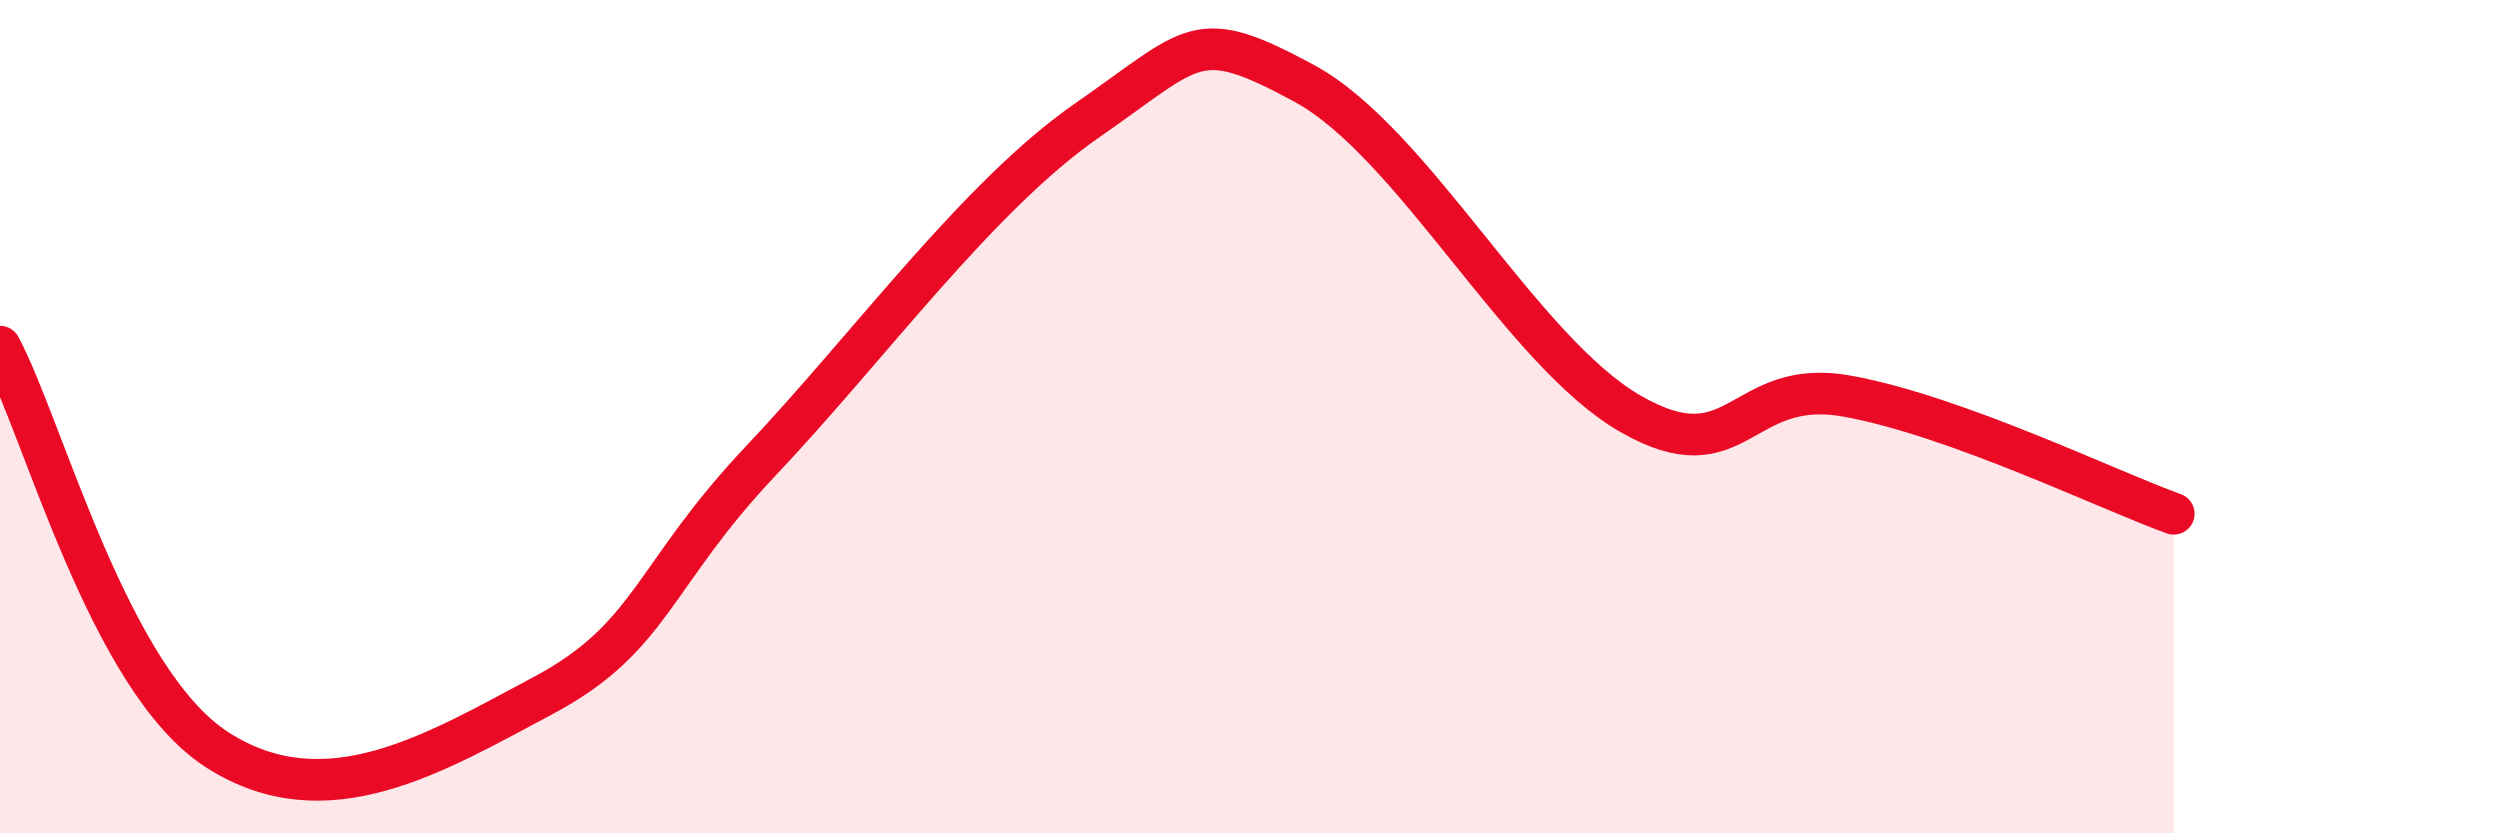 
    <svg width="60" height="20" viewBox="0 0 60 20" xmlns="http://www.w3.org/2000/svg">
      <path
        d="M 0,8.32 C 1.04,10.26 2.61,16.33 5.22,18 C 7.83,19.67 10.43,18.08 13.04,16.69 C 15.65,15.3 15.65,13.82 18.26,11.06 C 20.87,8.3 23.48,4.7 26.09,2.89 C 28.7,1.08 28.69,0.59 31.3,2 C 33.91,3.41 36.52,8.43 39.13,9.93 C 41.74,11.43 41.74,9.03 44.35,9.51 C 46.96,9.99 50.61,11.77 52.17,12.33L52.17 20L0 20Z"
        fill="#EB0A25"
        opacity="0.1"
        stroke-linecap="round"
        stroke-linejoin="round"
      />
      <path
        d="M 0,8.32 C 1.04,10.26 2.61,16.33 5.22,18 C 7.83,19.67 10.43,18.08 13.04,16.69 C 15.65,15.3 15.65,13.82 18.26,11.06 C 20.87,8.3 23.48,4.7 26.09,2.89 C 28.7,1.08 28.69,0.59 31.3,2 C 33.91,3.41 36.52,8.43 39.13,9.93 C 41.74,11.43 41.74,9.03 44.35,9.51 C 46.96,9.99 50.61,11.77 52.17,12.33"
        stroke="#EB0A25"
        stroke-width="1"
        fill="none"
        stroke-linecap="round"
        stroke-linejoin="round"
      />
    </svg>
  